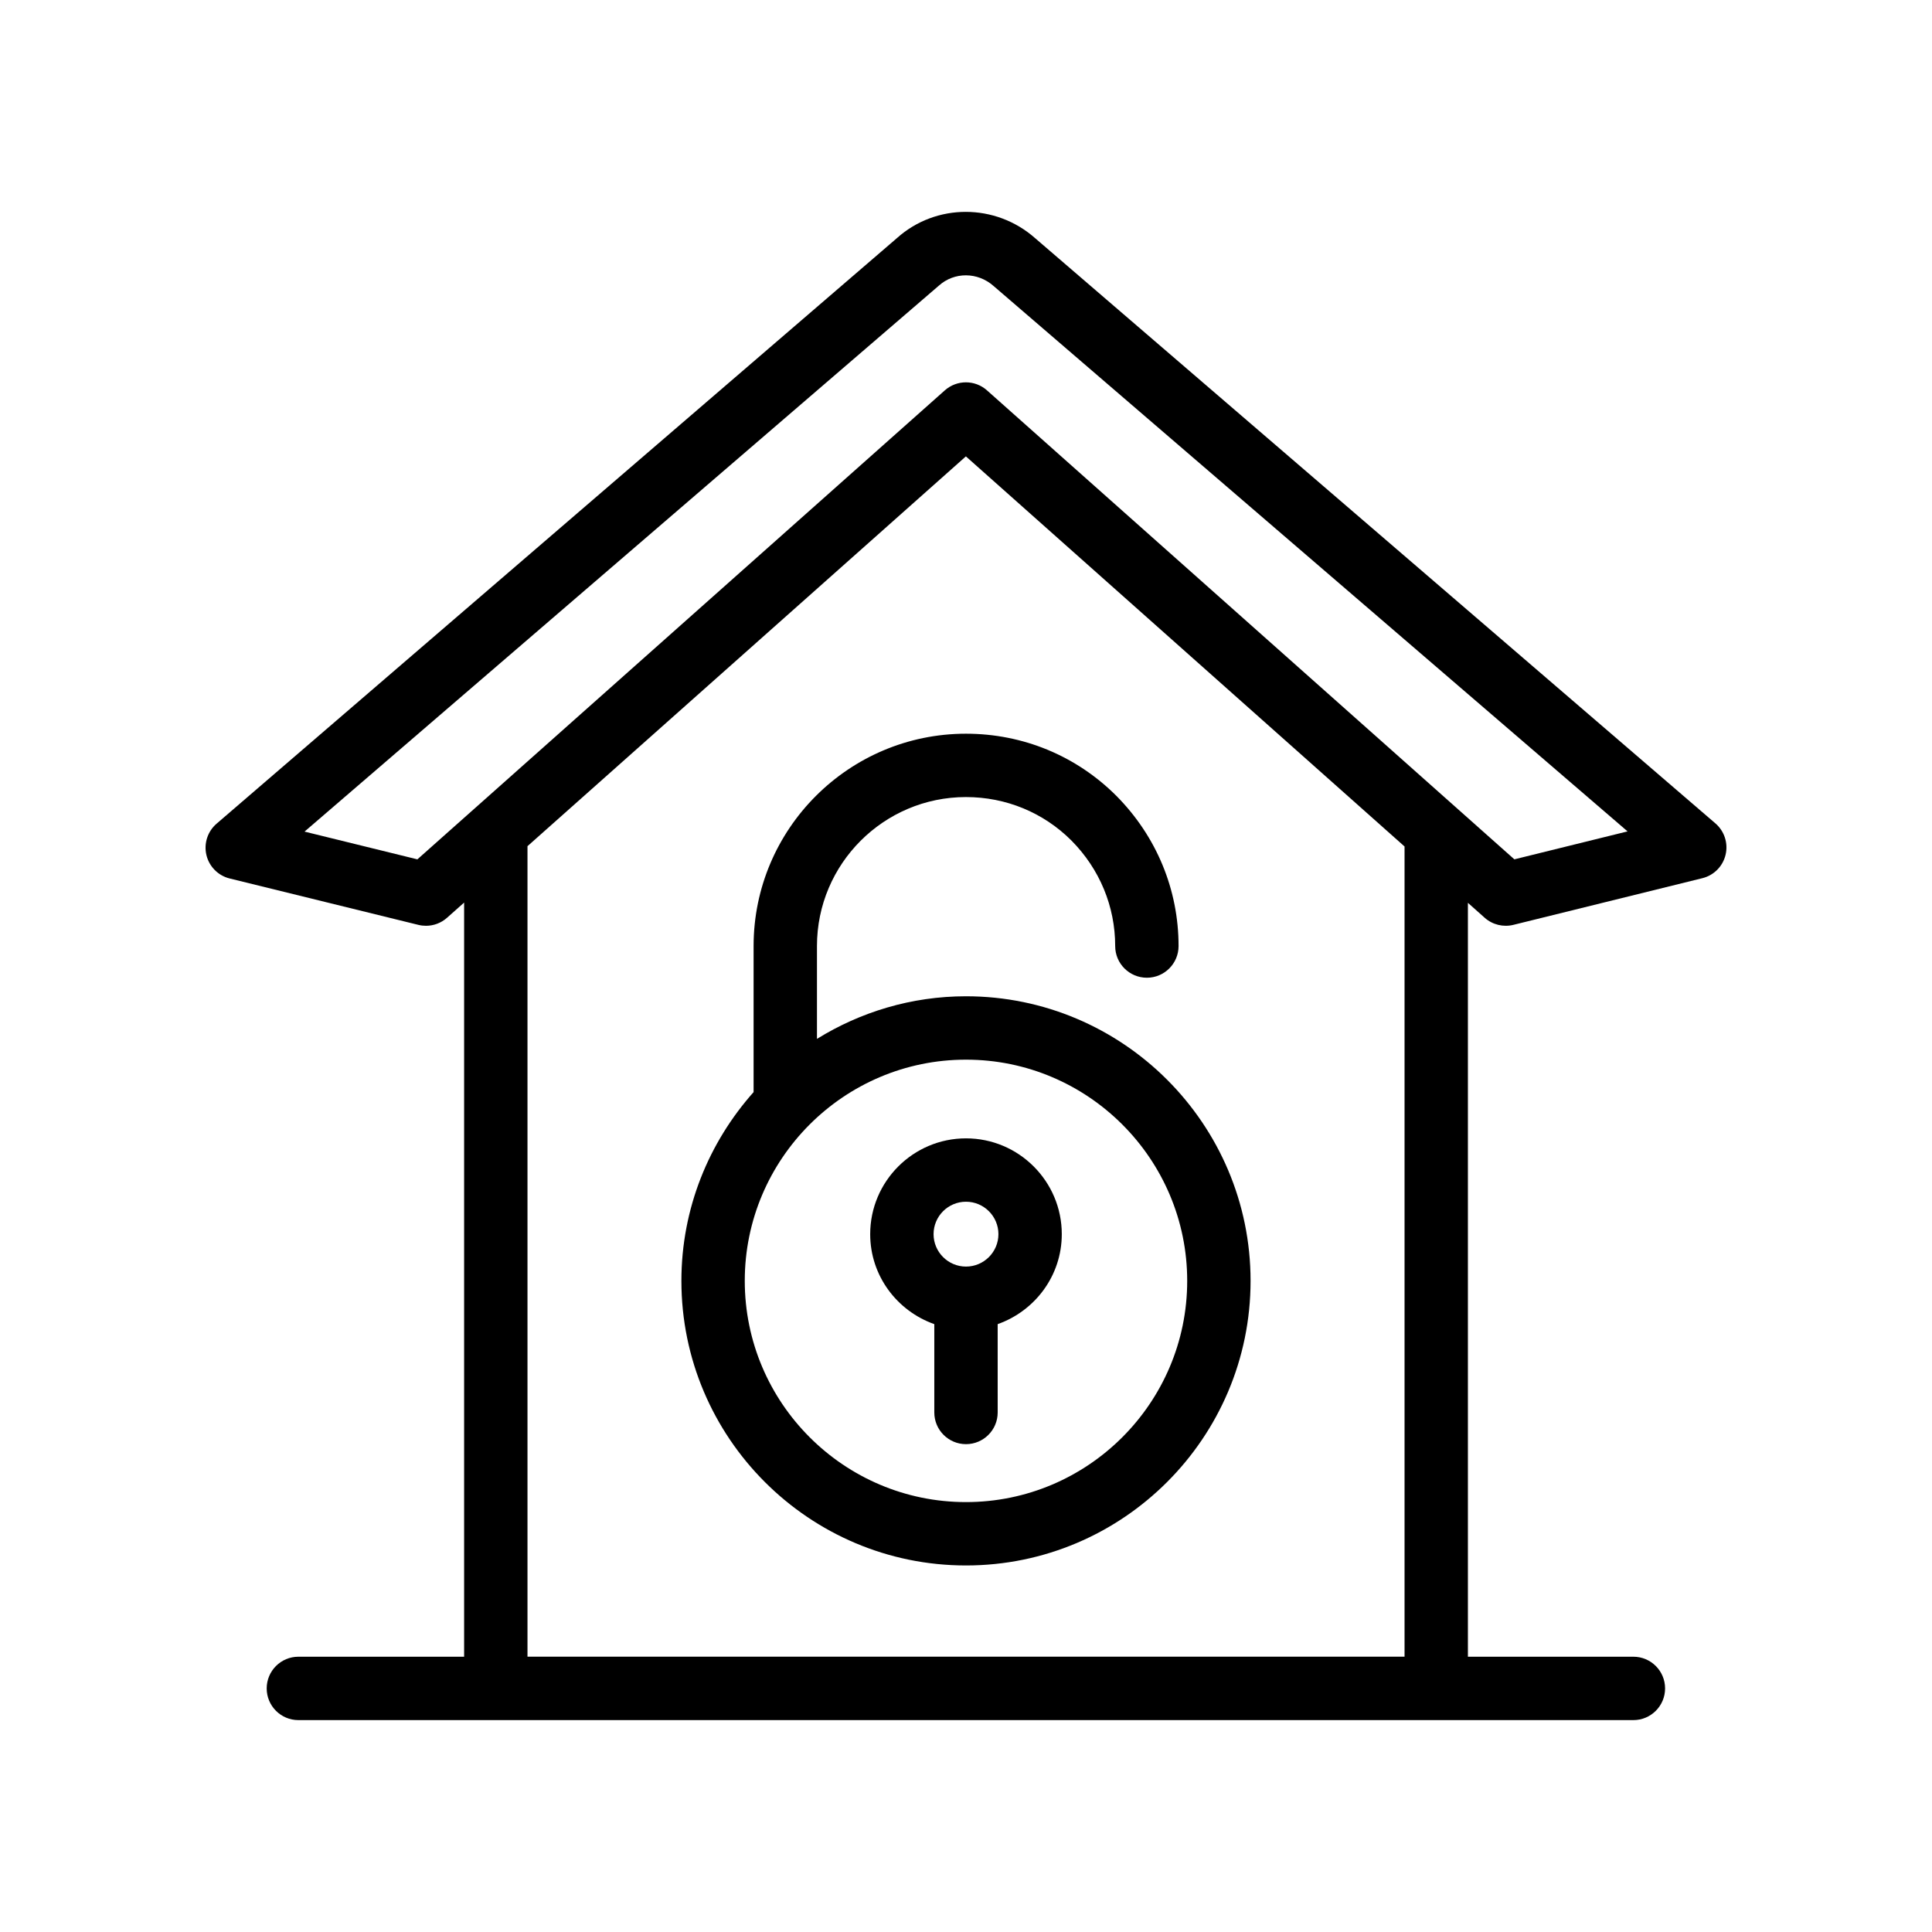 <?xml version="1.0" encoding="UTF-8"?>
<!-- Uploaded to: ICON Repo, www.iconrepo.com, Generator: ICON Repo Mixer Tools -->
<svg fill="#000000" width="800px" height="800px" version="1.1" viewBox="144 144 512 512" xmlns="http://www.w3.org/2000/svg">
 <g>
  <path d="m537.46 387.22c2.07 1.844 4.93 2.535 7.594 1.879l50.09-12.371c3.051-0.75 5.426-3.144 6.152-6.203 0.73-3.055-0.309-6.266-2.691-8.316l-180.25-155.06c-10.516-9.328-26.309-9.312-36.621-0.082l-180.34 155.22c-2.383 2.051-3.418 5.262-2.691 8.316 0.734 3.059 3.113 5.453 6.164 6.203l50.012 12.297c0.664 0.164 1.336 0.242 2.004 0.242 2.035 0 4.027-0.738 5.582-2.125l4.531-4.027v199.86l-43.922-0.004c-4.637 0-8.398 3.758-8.398 8.398 0 4.637 3.758 8.398 8.398 8.398h353.79c4.637 0 8.398-3.758 8.398-8.398 0-4.637-3.758-8.398-8.398-8.398h-43.855v-199.79zm-282.85-15.484-29.906-7.352 168.12-144.7c4.07-3.648 10.262-3.641 14.488 0.113l168.01 144.53-30 7.406-139.77-124.29c-3.172-2.828-7.969-2.828-11.16 0l-124.92 111.08c-0.004 0.004-0.008 0.008-0.012 0.008zm261.61 211.3h-232.43v-214.79l116.18-103.3 116.25 103.38z"/>
  <path d="m343.71 394.71v38.707c-11.859 13.328-19.133 30.824-19.133 50.027 0 41.586 33.832 75.418 75.418 75.418s75.418-33.832 75.418-75.418c0-41.586-33.832-75.422-75.418-75.422-14.488 0-27.988 4.18-39.492 11.289v-24.602c0-21.766 17.711-39.48 39.48-39.48 10.602 0 20.547 4.106 27.969 11.535 7.469 7.535 11.582 17.457 11.582 27.945 0 4.637 3.758 8.398 8.398 8.398 4.637 0 8.398-3.758 8.398-8.398 0-14.945-5.844-29.066-16.473-39.793-10.625-10.629-24.785-16.477-39.871-16.477-31.035 0-56.277 25.242-56.277 56.27zm114.91 88.734c0 32.324-26.301 58.625-58.625 58.625s-58.625-26.301-58.625-58.625c-0.004-32.324 26.301-58.625 58.625-58.625s58.625 26.301 58.625 58.625z"/>
  <path d="m391.6 494.91v23.406c0 4.637 3.758 8.398 8.398 8.398 4.637 0 8.398-3.758 8.398-8.398l-0.004-23.406c9.863-3.488 16.992-12.809 16.992-23.848 0-13.996-11.391-25.387-25.387-25.387s-25.387 11.391-25.387 25.387c-0.004 11.039 7.125 20.359 16.988 23.848zm8.398-32.441c4.738 0 8.594 3.856 8.594 8.594 0 4.738-3.856 8.594-8.594 8.594s-8.594-3.856-8.594-8.594c0-4.738 3.852-8.594 8.594-8.594z"/>
 </g>
</svg>